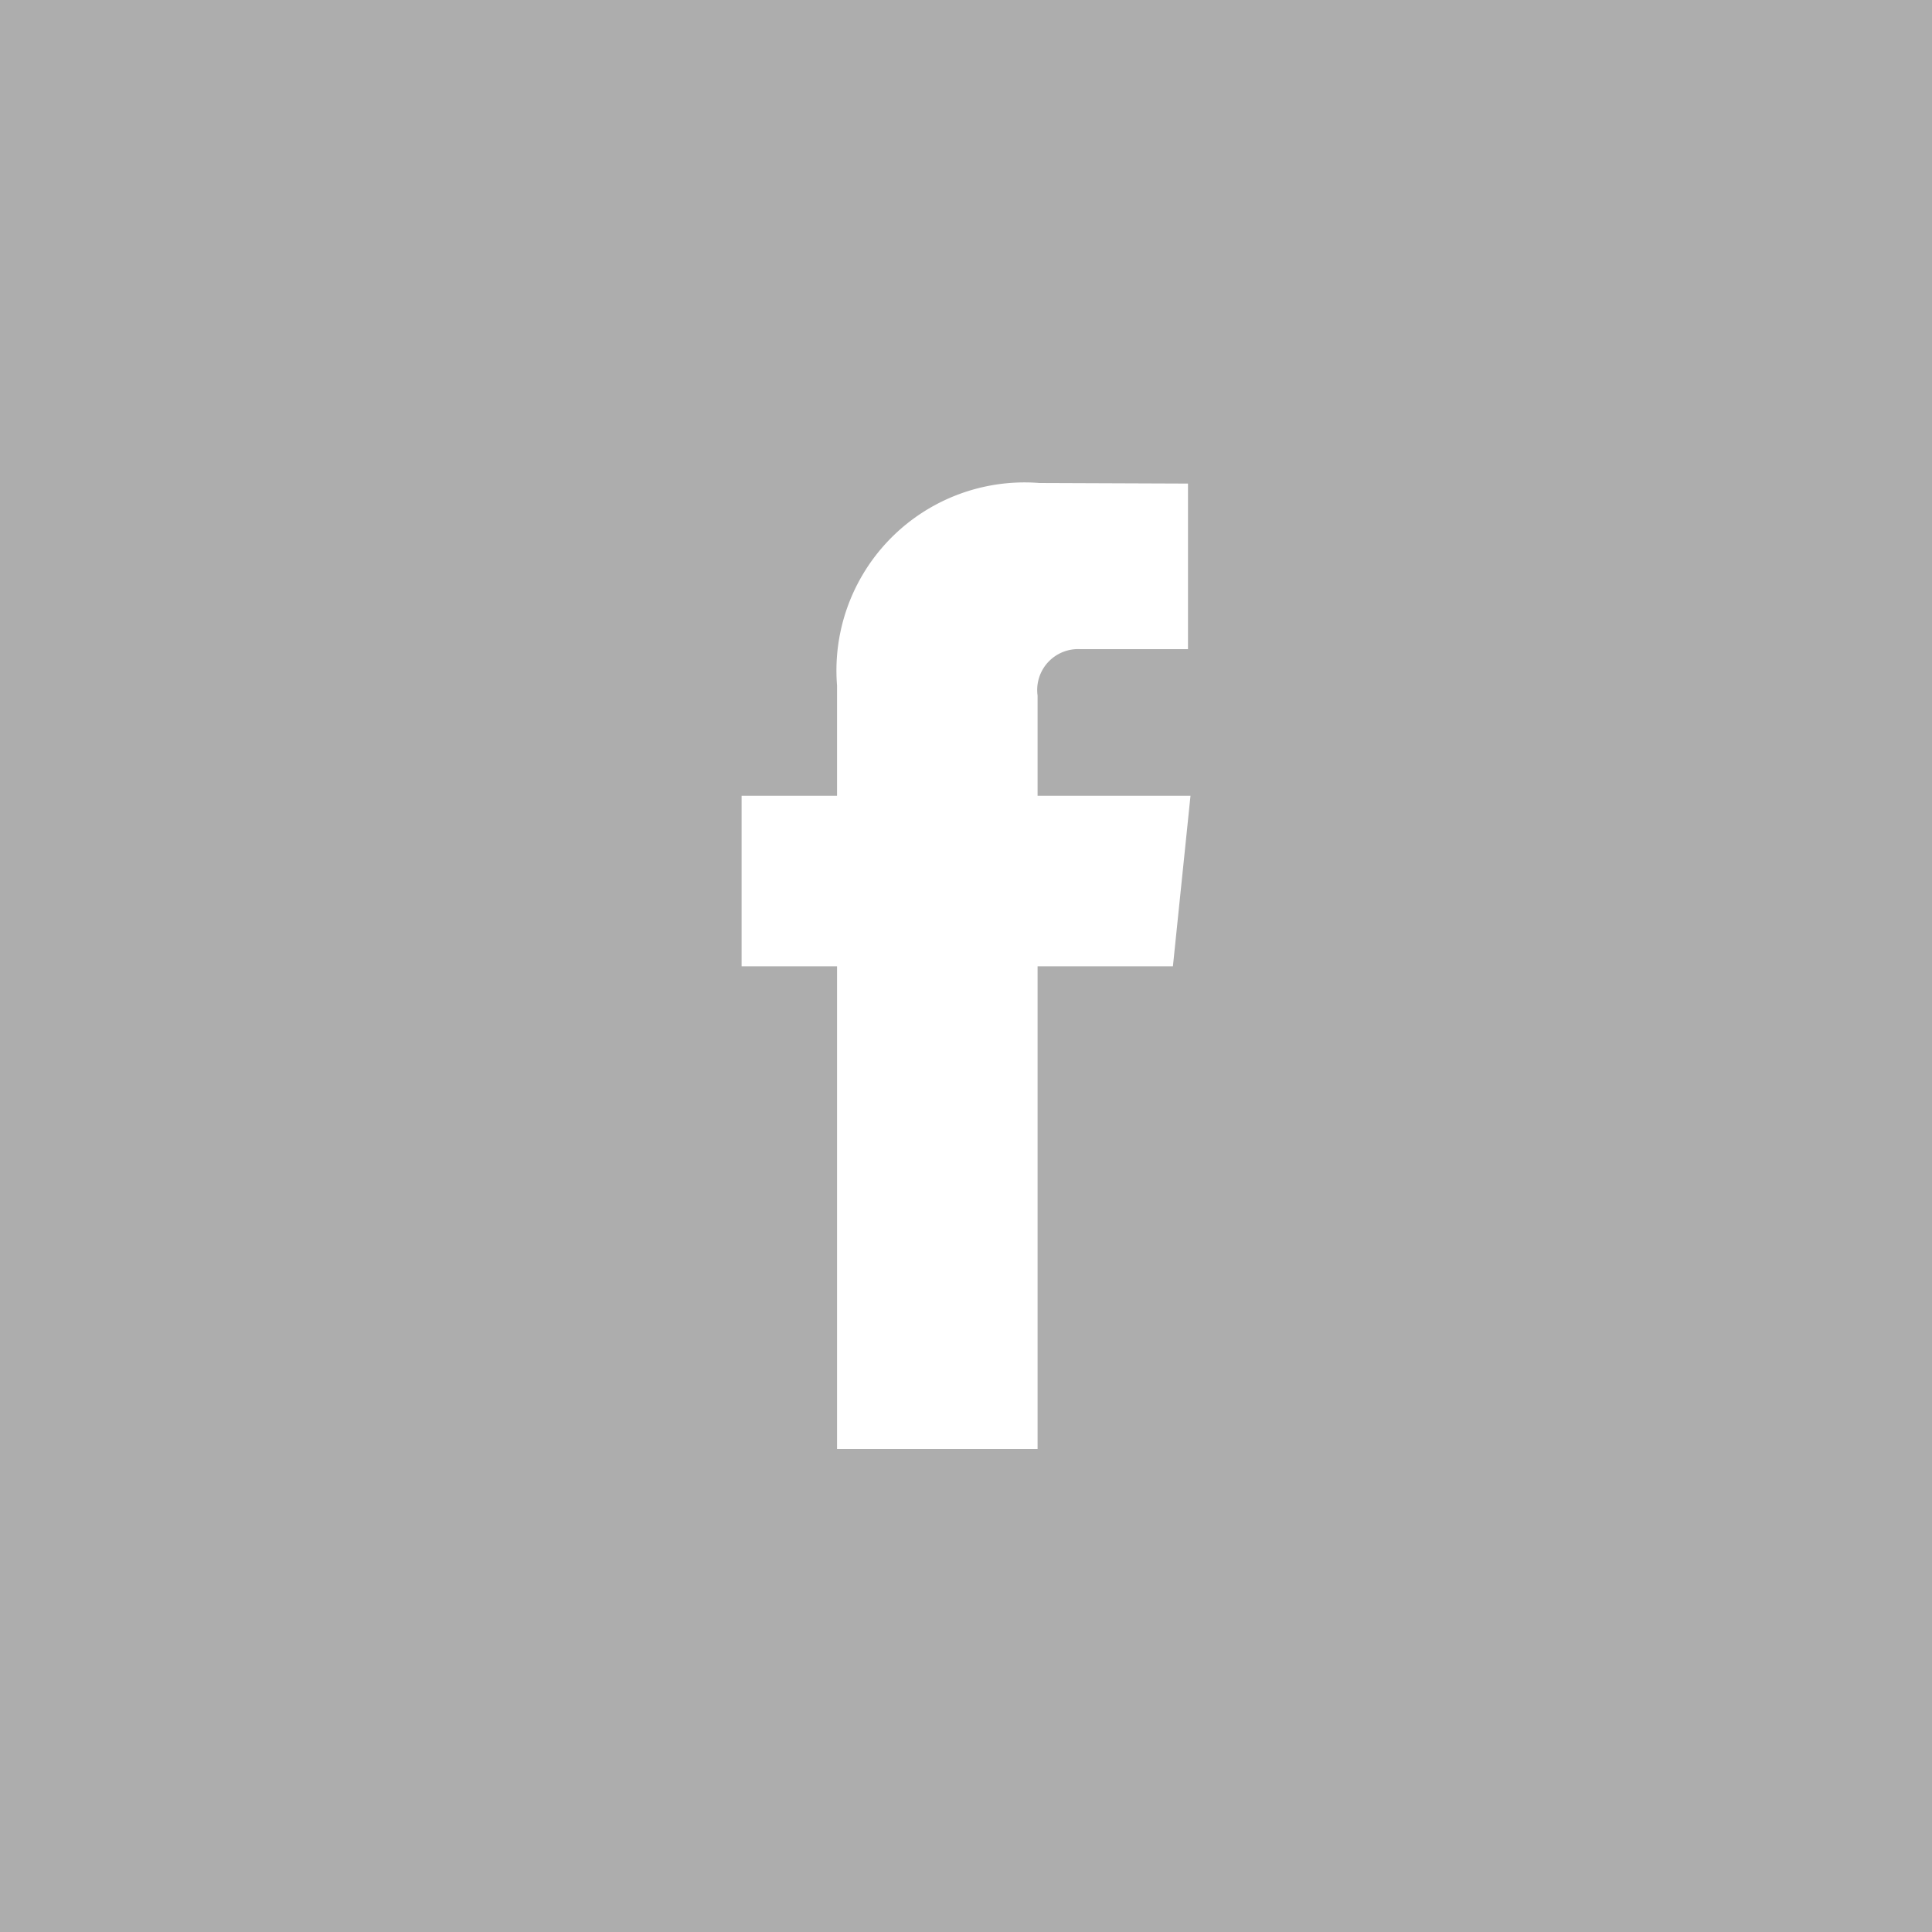 <svg id="Layer_1" data-name="Layer 1" xmlns="http://www.w3.org/2000/svg" width="20" height="20" viewBox="0 0 20 20">
  <title>facebook</title>
  <path d="M0,0V20H20V0ZM12.142,10.003H10.741V15H8.665V10.003H7.677V8.238h.988V7.096A1.947,1.947,0,0,1,10.76,5l1.538.006V6.72H11.182A.423.423,0,0,0,10.741,7.2V8.238h1.583Z" style="fill: #adadad"/>
</svg>

